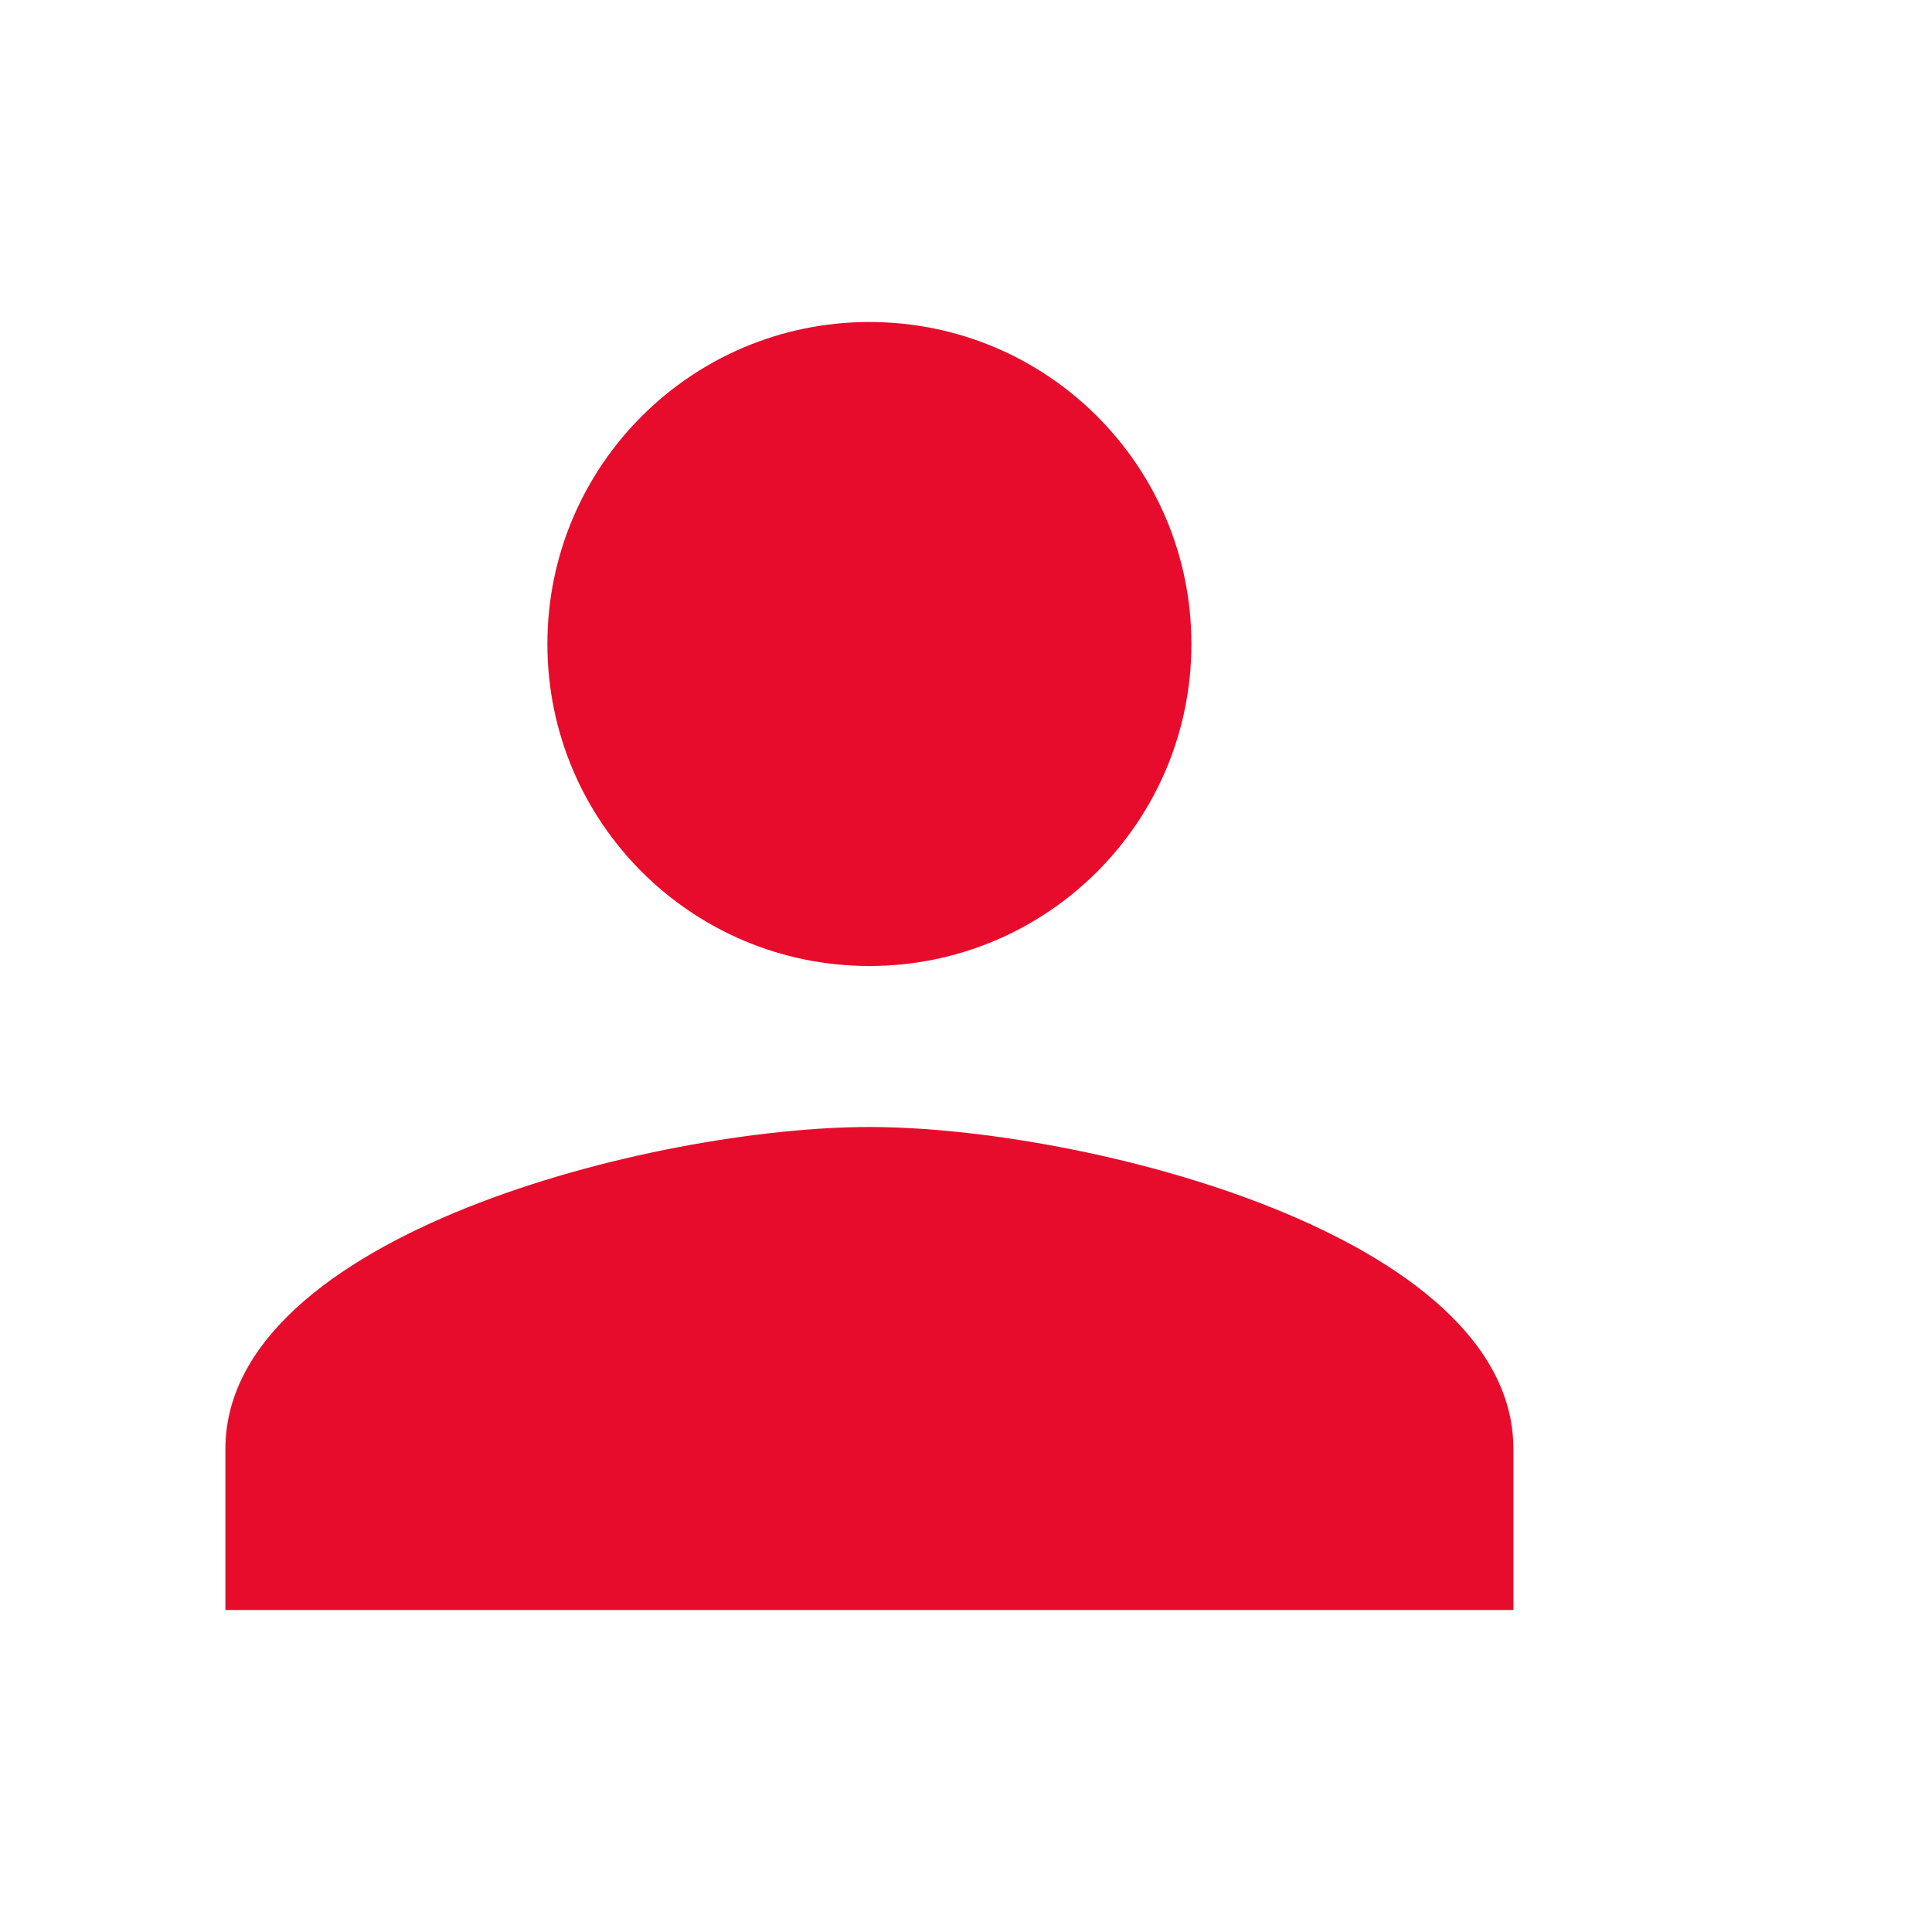 <svg width="60" height="60" viewBox="0 0 60 60" fill="none" xmlns="http://www.w3.org/2000/svg">
<path d="M27 30C32.525 30 37 25.525 37 20C37 14.475 32.525 10 27 10C21.475 10 17 14.475 17 20C17 25.525 21.475 30 27 30ZM27 35C20.325 35 7 38.35 7 45V50H47V45C47 38.35 33.675 35 27 35Z" fill="#E70C2C"/>
</svg>
